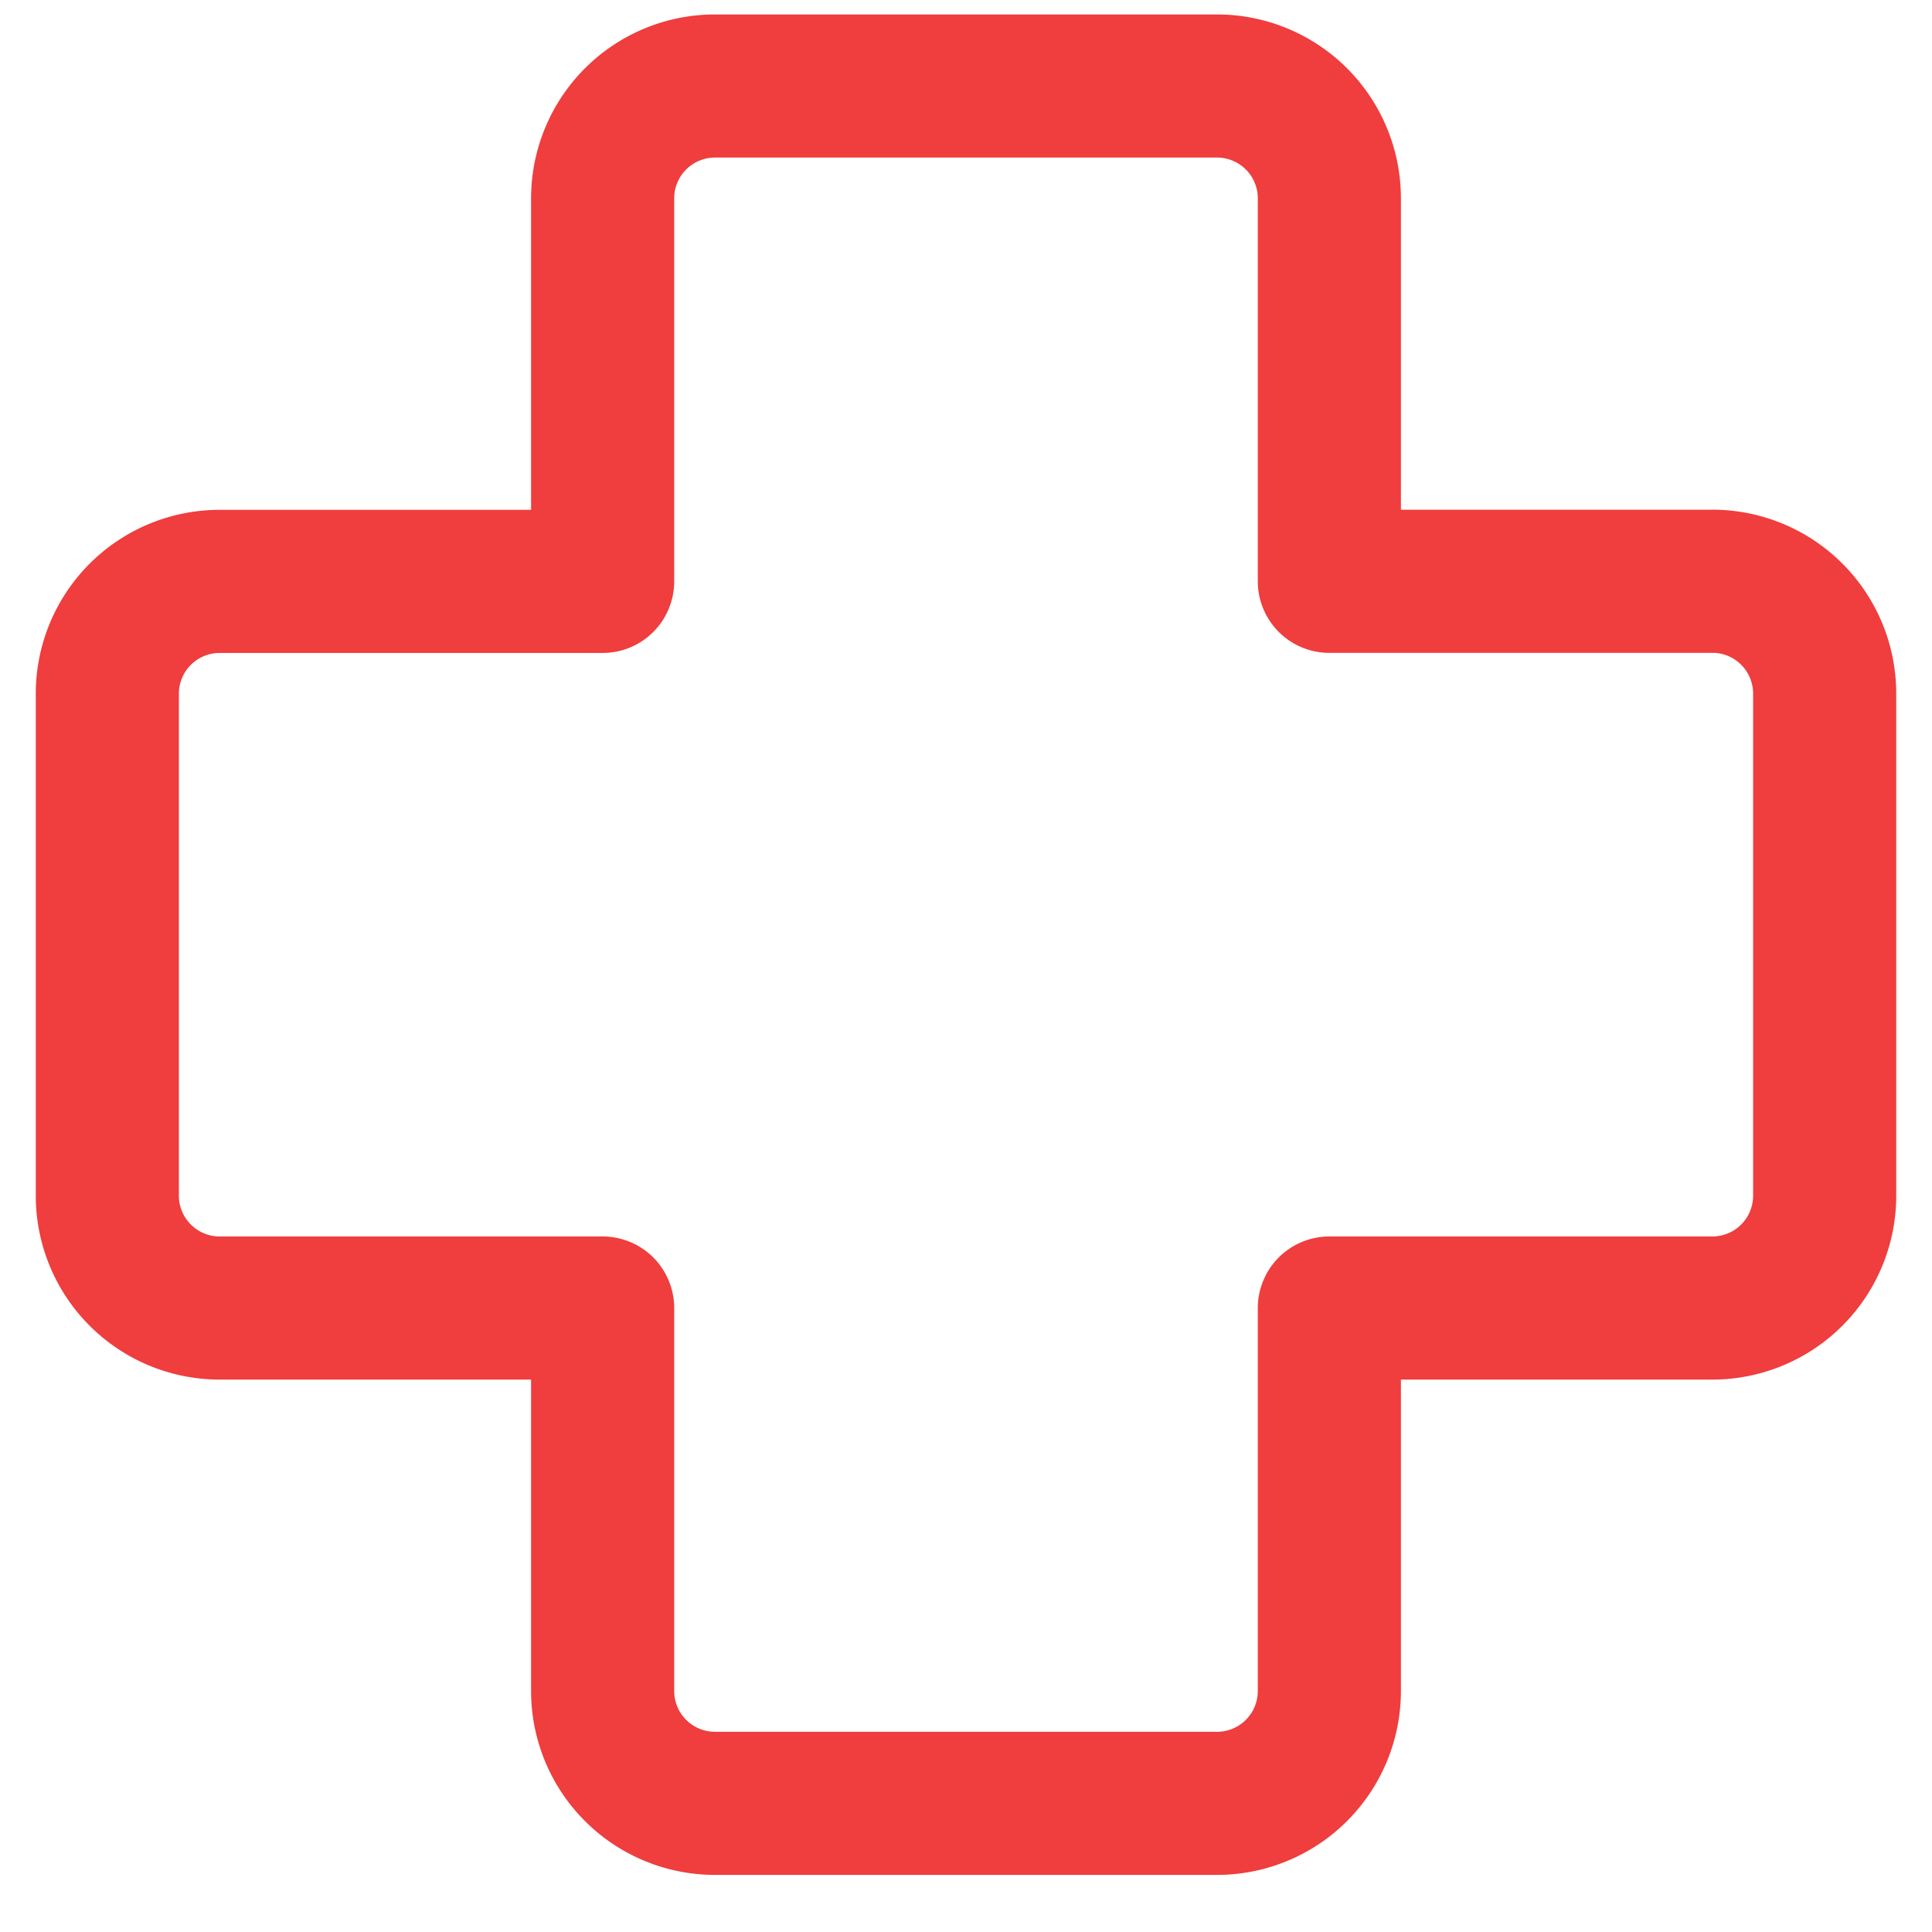 <svg xmlns="http://www.w3.org/2000/svg" width="27" height="27" fill="none"><path stroke="#F03D3D" stroke-linecap="round" stroke-linejoin="round" stroke-width="2" d="M23.933 8.124h-5.355V2.769a1.57 1.57 0 0 0-1.566-1.567H9.988A1.57 1.57 0 0 0 8.422 2.77v5.355H3.067A1.57 1.57 0 0 0 1.5 9.691v7.023a1.57 1.57 0 0 0 1.567 1.566h5.355v5.356a1.57 1.57 0 0 0 1.566 1.566h7.024a1.57 1.57 0 0 0 1.566-1.566V18.28h5.355a1.57 1.57 0 0 0 1.567-1.566V9.69a1.57 1.57 0 0 0-1.567-1.567Z"/></svg>